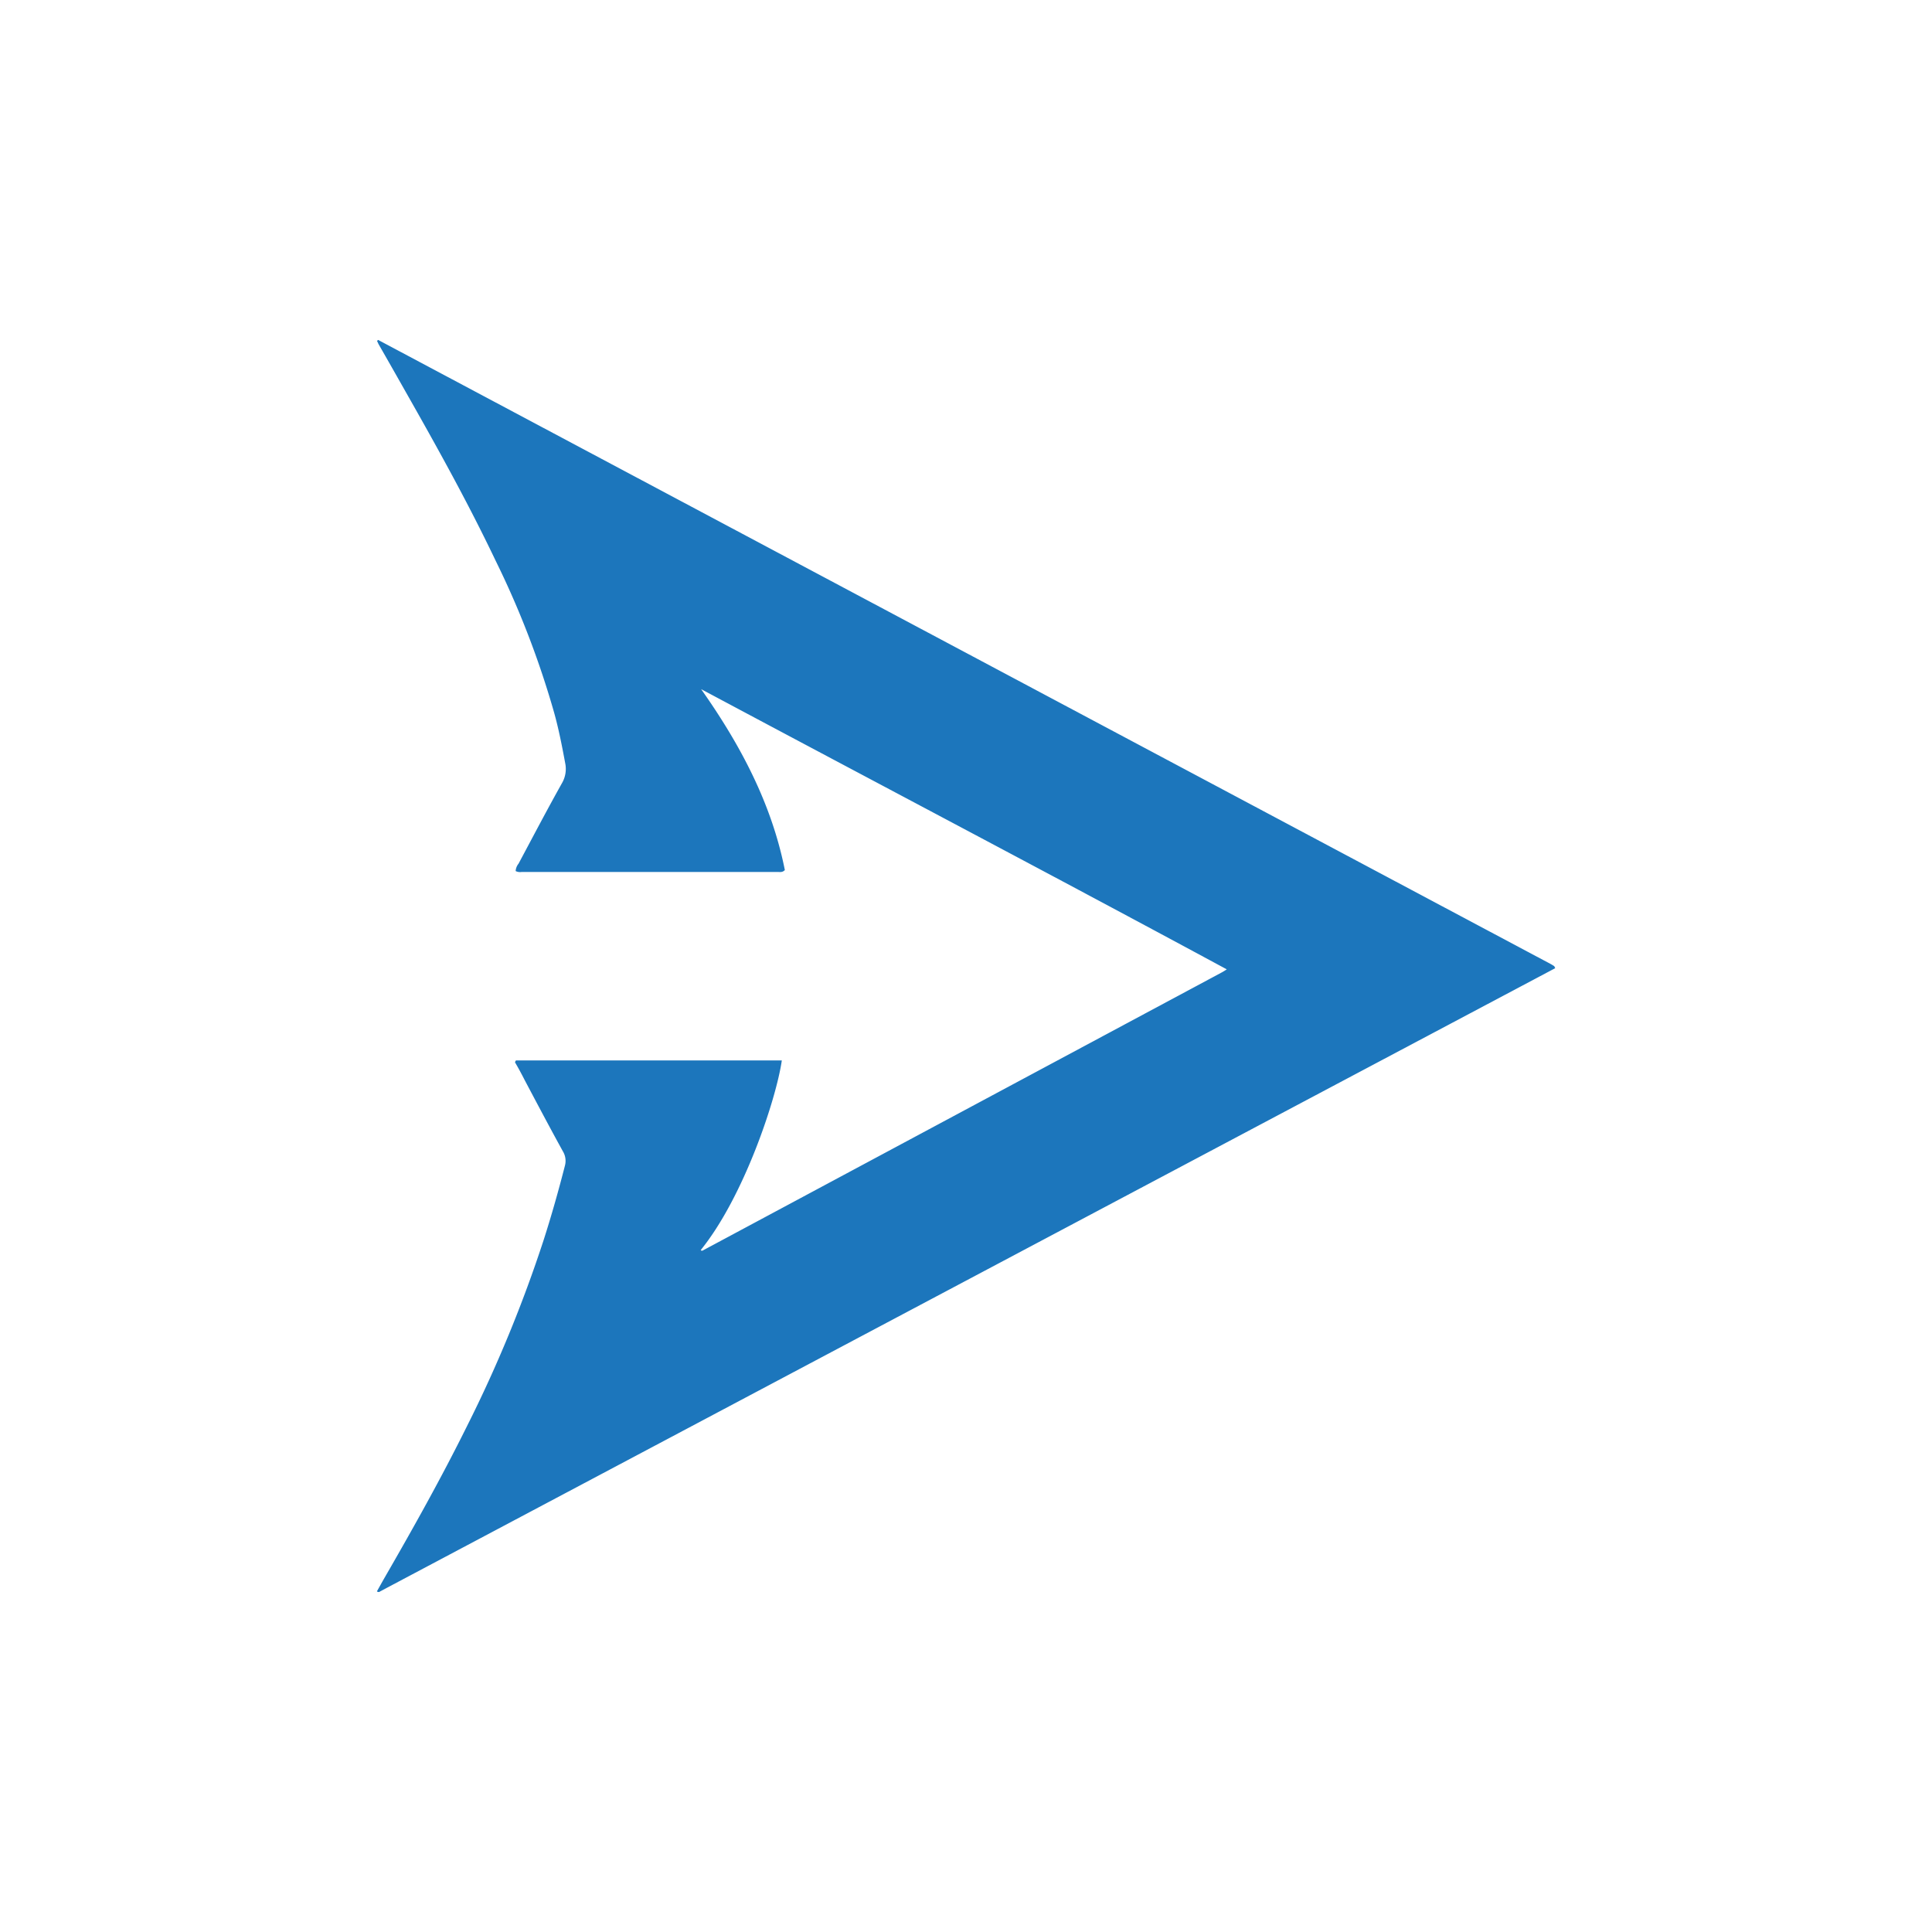 <svg id="Layer_1" data-name="Layer 1" xmlns="http://www.w3.org/2000/svg" viewBox="0 0 300 300"><defs><style>.cls-1{fill:#1c76bc;}</style></defs><title>Artboard 64</title><path class="cls-1" d="M190.49,150.52c-27.2-14.68-54.44-29-81.62-43.51,6.07,8.6,10.94,17.73,13,28.09-.36.39-.74.3-1.1.3H81a1.58,1.58,0,0,1-.93-.14,2,2,0,0,1,.45-1.15c2.23-4.17,4.42-8.36,6.73-12.48a4.4,4.4,0,0,0,.51-3.15c-.49-2.64-1-5.26-1.72-7.84A140.68,140.68,0,0,0,76.93,87c-4.29-9-9.1-17.64-14-26.27q-2.05-3.63-4.13-7.26c-.09-.17-.17-.36-.25-.53.08-.08.12-.13.16-.14s.1,0,.15.06l181.89,96.81c.19.1.36.21.54.32a.31.31,0,0,1,.1.12l.1.23L59.05,247.1a.37.37,0,0,1-.52,0c.38-.68.78-1.4,1.18-2.1,4.47-7.74,8.83-15.53,12.8-23.54a208.5,208.5,0,0,0,11.92-28.95c1.22-3.8,2.3-7.64,3.29-11.5a2.86,2.86,0,0,0-.32-2.24c-2-3.63-3.94-7.3-5.9-11-.51-1-1-1.92-1.53-2.81.07-.16.07-.22.1-.24a.22.22,0,0,1,.15-.06l40.24,0h.94c-.84,5.9-5.87,21.16-12.59,29.45,0,0,.08.08.12.09a.25.25,0,0,0,.15,0L189.71,151A8.79,8.79,0,0,0,190.49,150.52Z"/></svg>